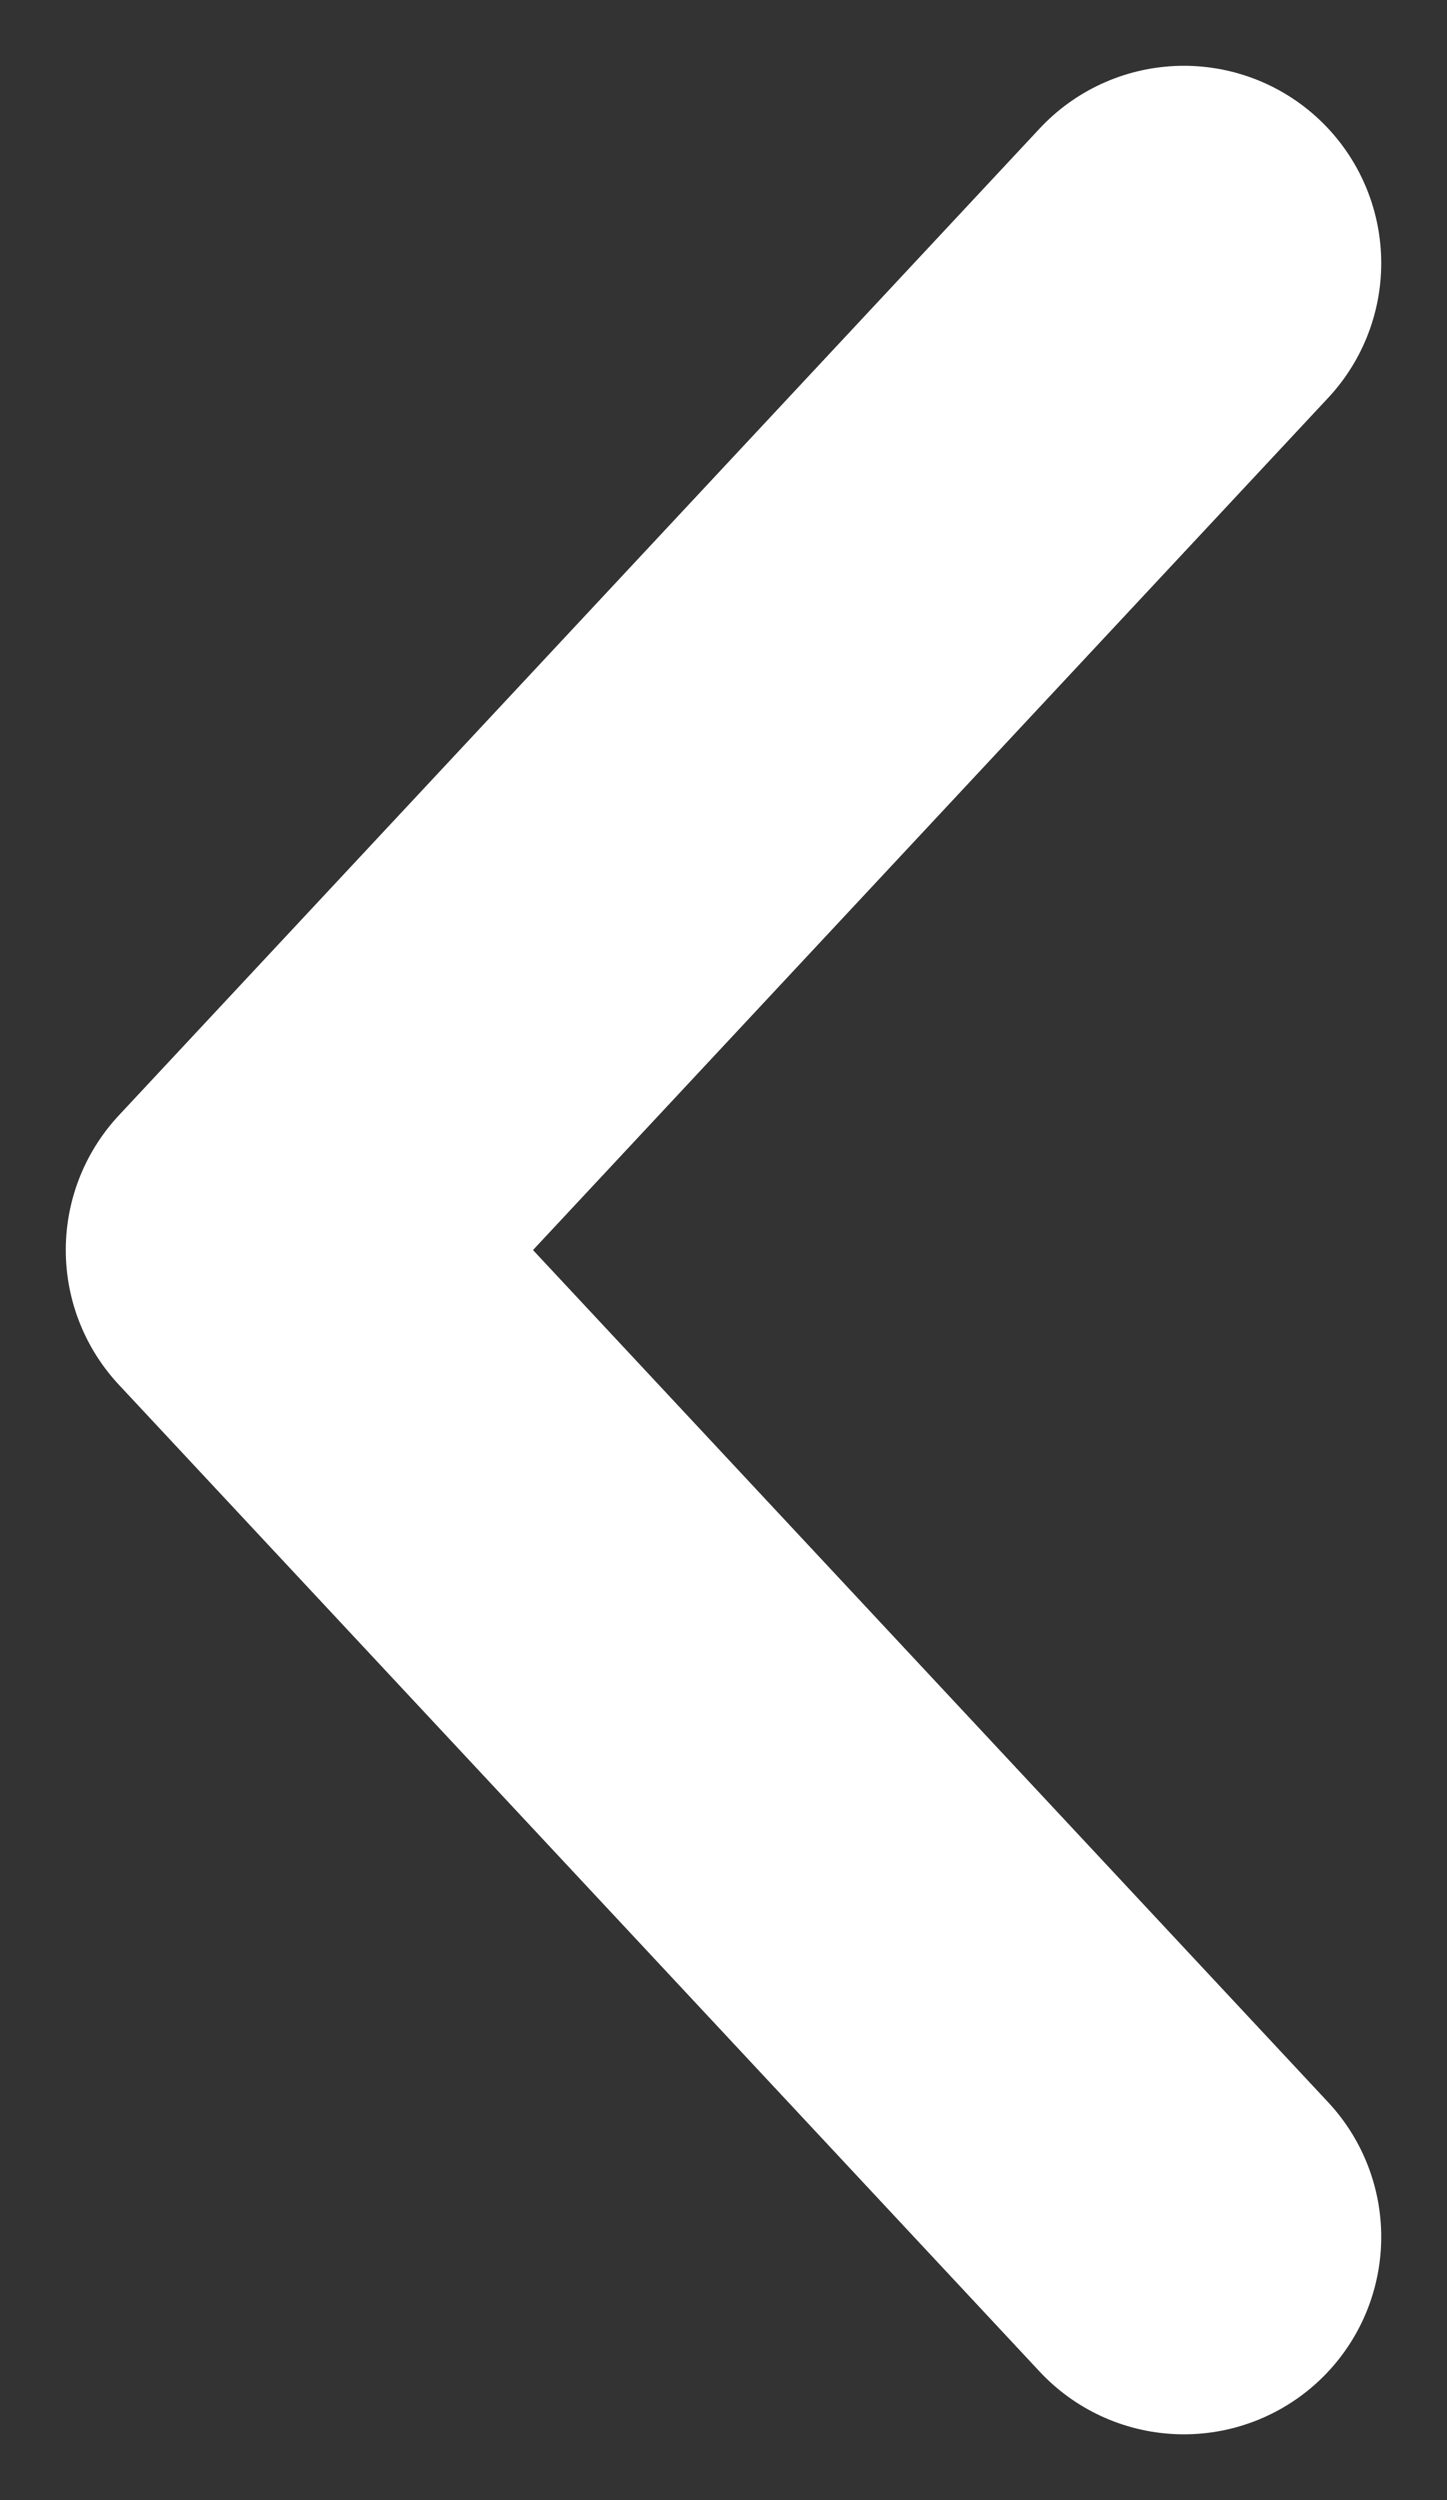 <svg width="11" height="19" viewBox="0 0 11 19" fill="none" xmlns="http://www.w3.org/2000/svg">
<rect x="0" y="0" width="11" height="19" fill="#333333" stroke="none"/>
<path d="M9 2L2 9.5L9 17" stroke="white" stroke-width="3" stroke-linecap="round" stroke-linejoin="round"/>
</svg>
